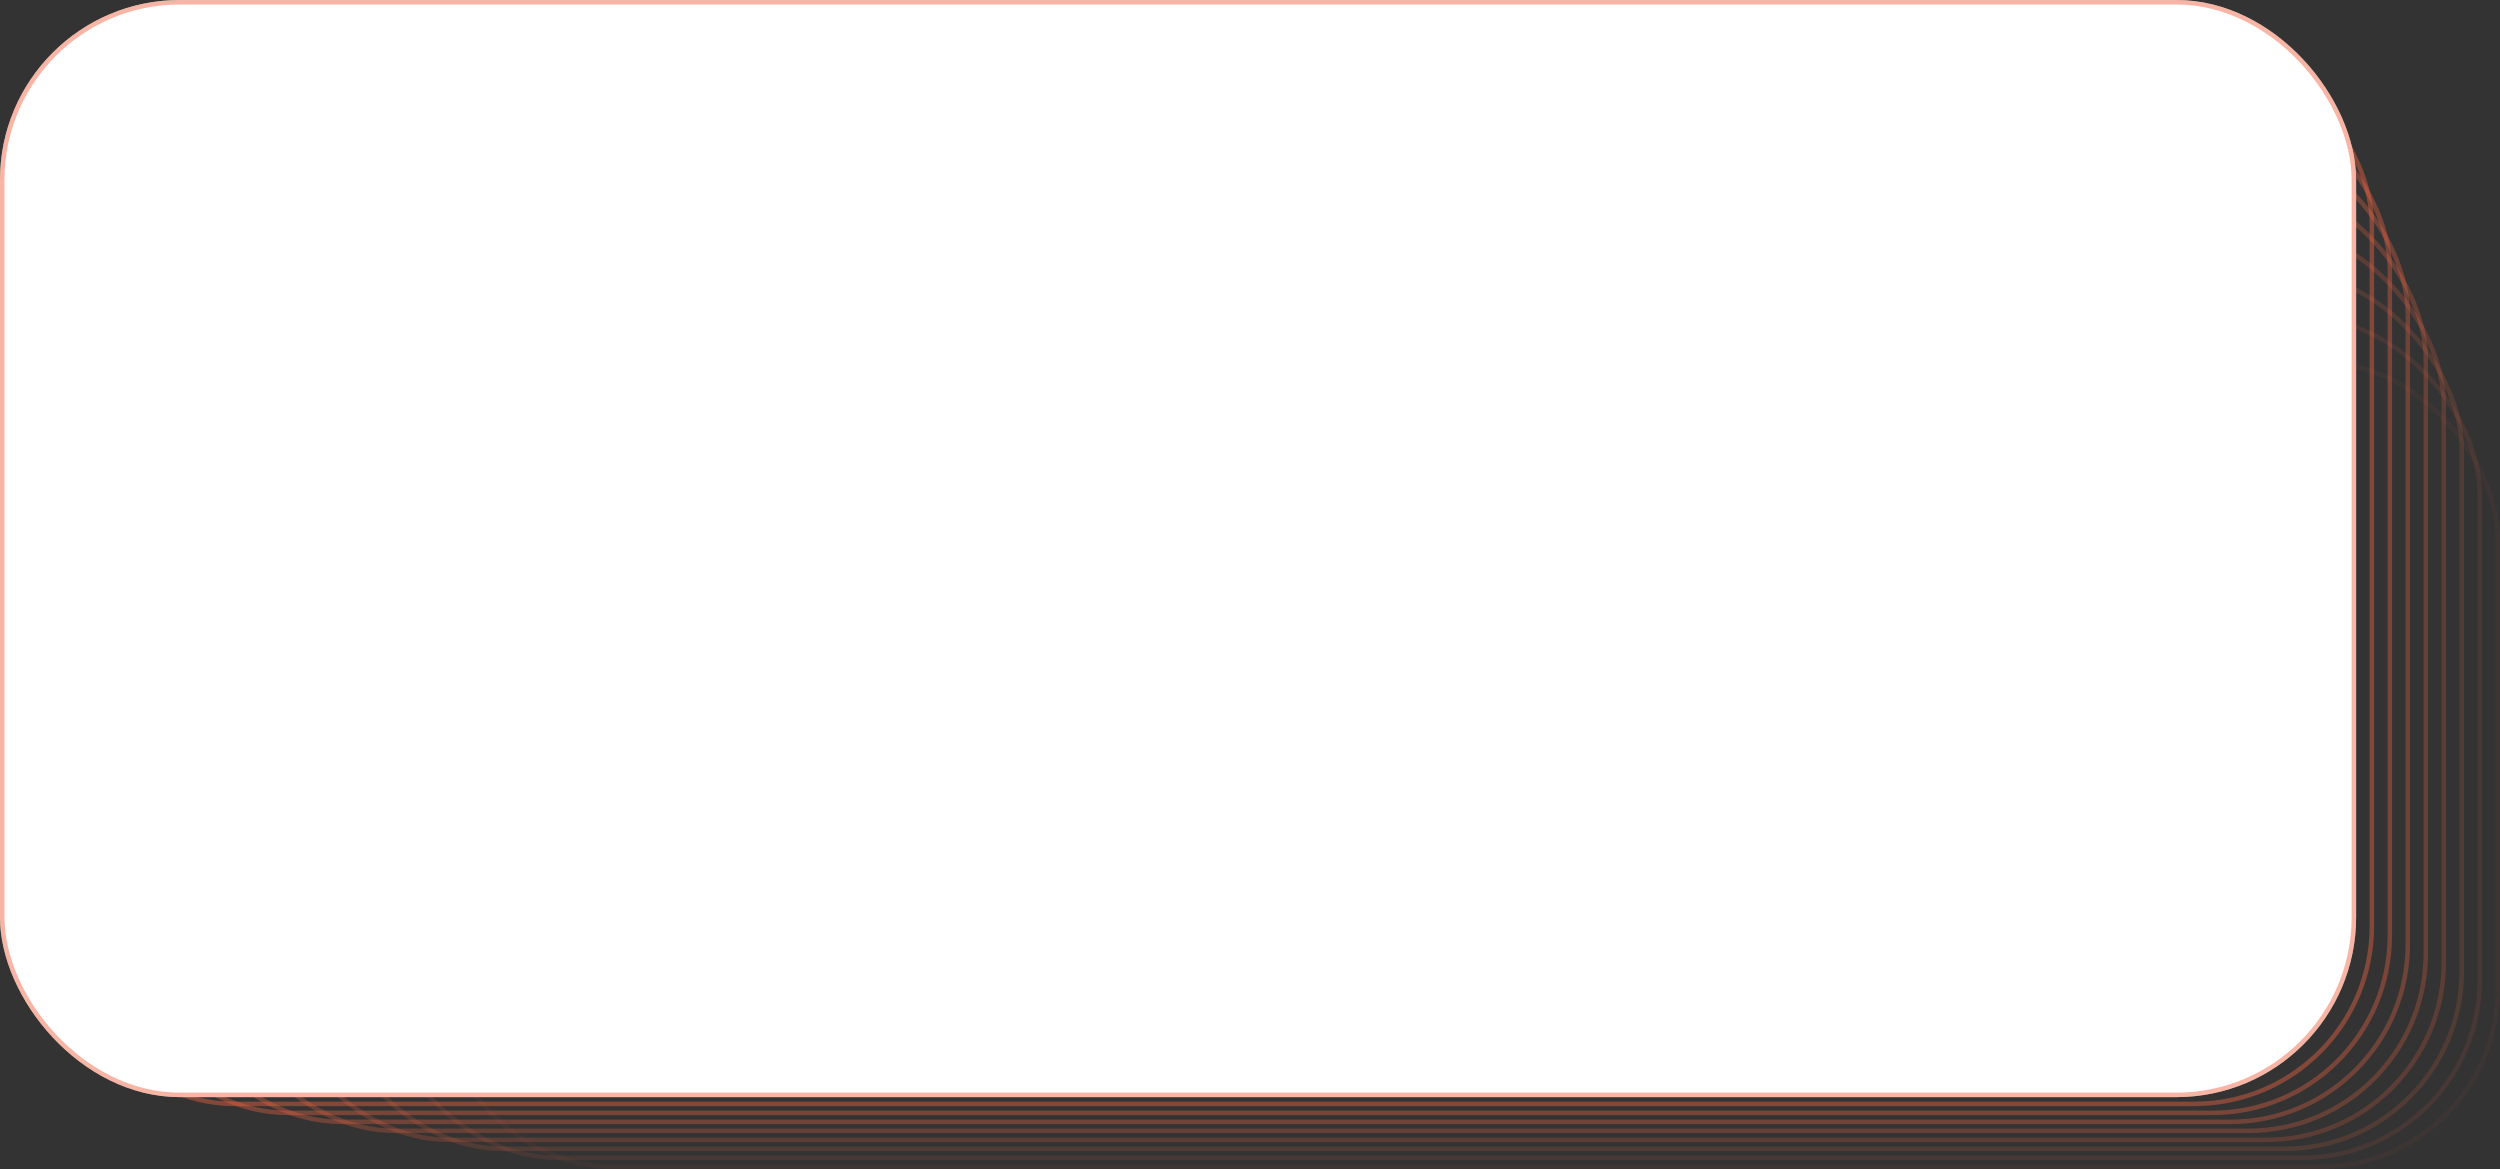 <?xml version="1.0" encoding="UTF-8"?> <svg xmlns="http://www.w3.org/2000/svg" width="556" height="260" viewBox="0 0 556 260" fill="none"><rect x="0" y="0" width="556" height="260" fill="#333333" stroke="none"/> <rect opacity="0.053" x="96.5" y="80.5" width="459" height="179" rx="39.5" stroke="#F06543"></rect> <rect opacity="0.107" x="84.5" y="70.5" width="467" height="187" rx="39.5" stroke="#F06543"></rect> <rect opacity="0.16" x="72.5" y="60.5" width="475" height="195" rx="39.5" stroke="#F06543"></rect> <rect opacity="0.213" x="60.5" y="50.5" width="483" height="203" rx="39.5" stroke="#F06543"></rect> <rect opacity="0.267" x="48.5" y="40.5" width="491" height="211" rx="39.5" stroke="#F06543"></rect> <rect opacity="0.32" x="36.5" y="30.5" width="499" height="219" rx="39.5" stroke="#F06543"></rect> <rect opacity="0.373" x="24.5" y="20.5" width="507" height="227" rx="39.5" stroke="#F06543"></rect> <rect opacity="0.427" x="12.5" y="10.5" width="515" height="235" rx="39.5" stroke="#F06543"></rect> <rect width="524" height="244" rx="40" fill="white"></rect> <rect x="0.5" y="0.5" width="523" height="243" rx="39.5" stroke="#F06543" stroke-opacity="0.48"></rect> </svg> 